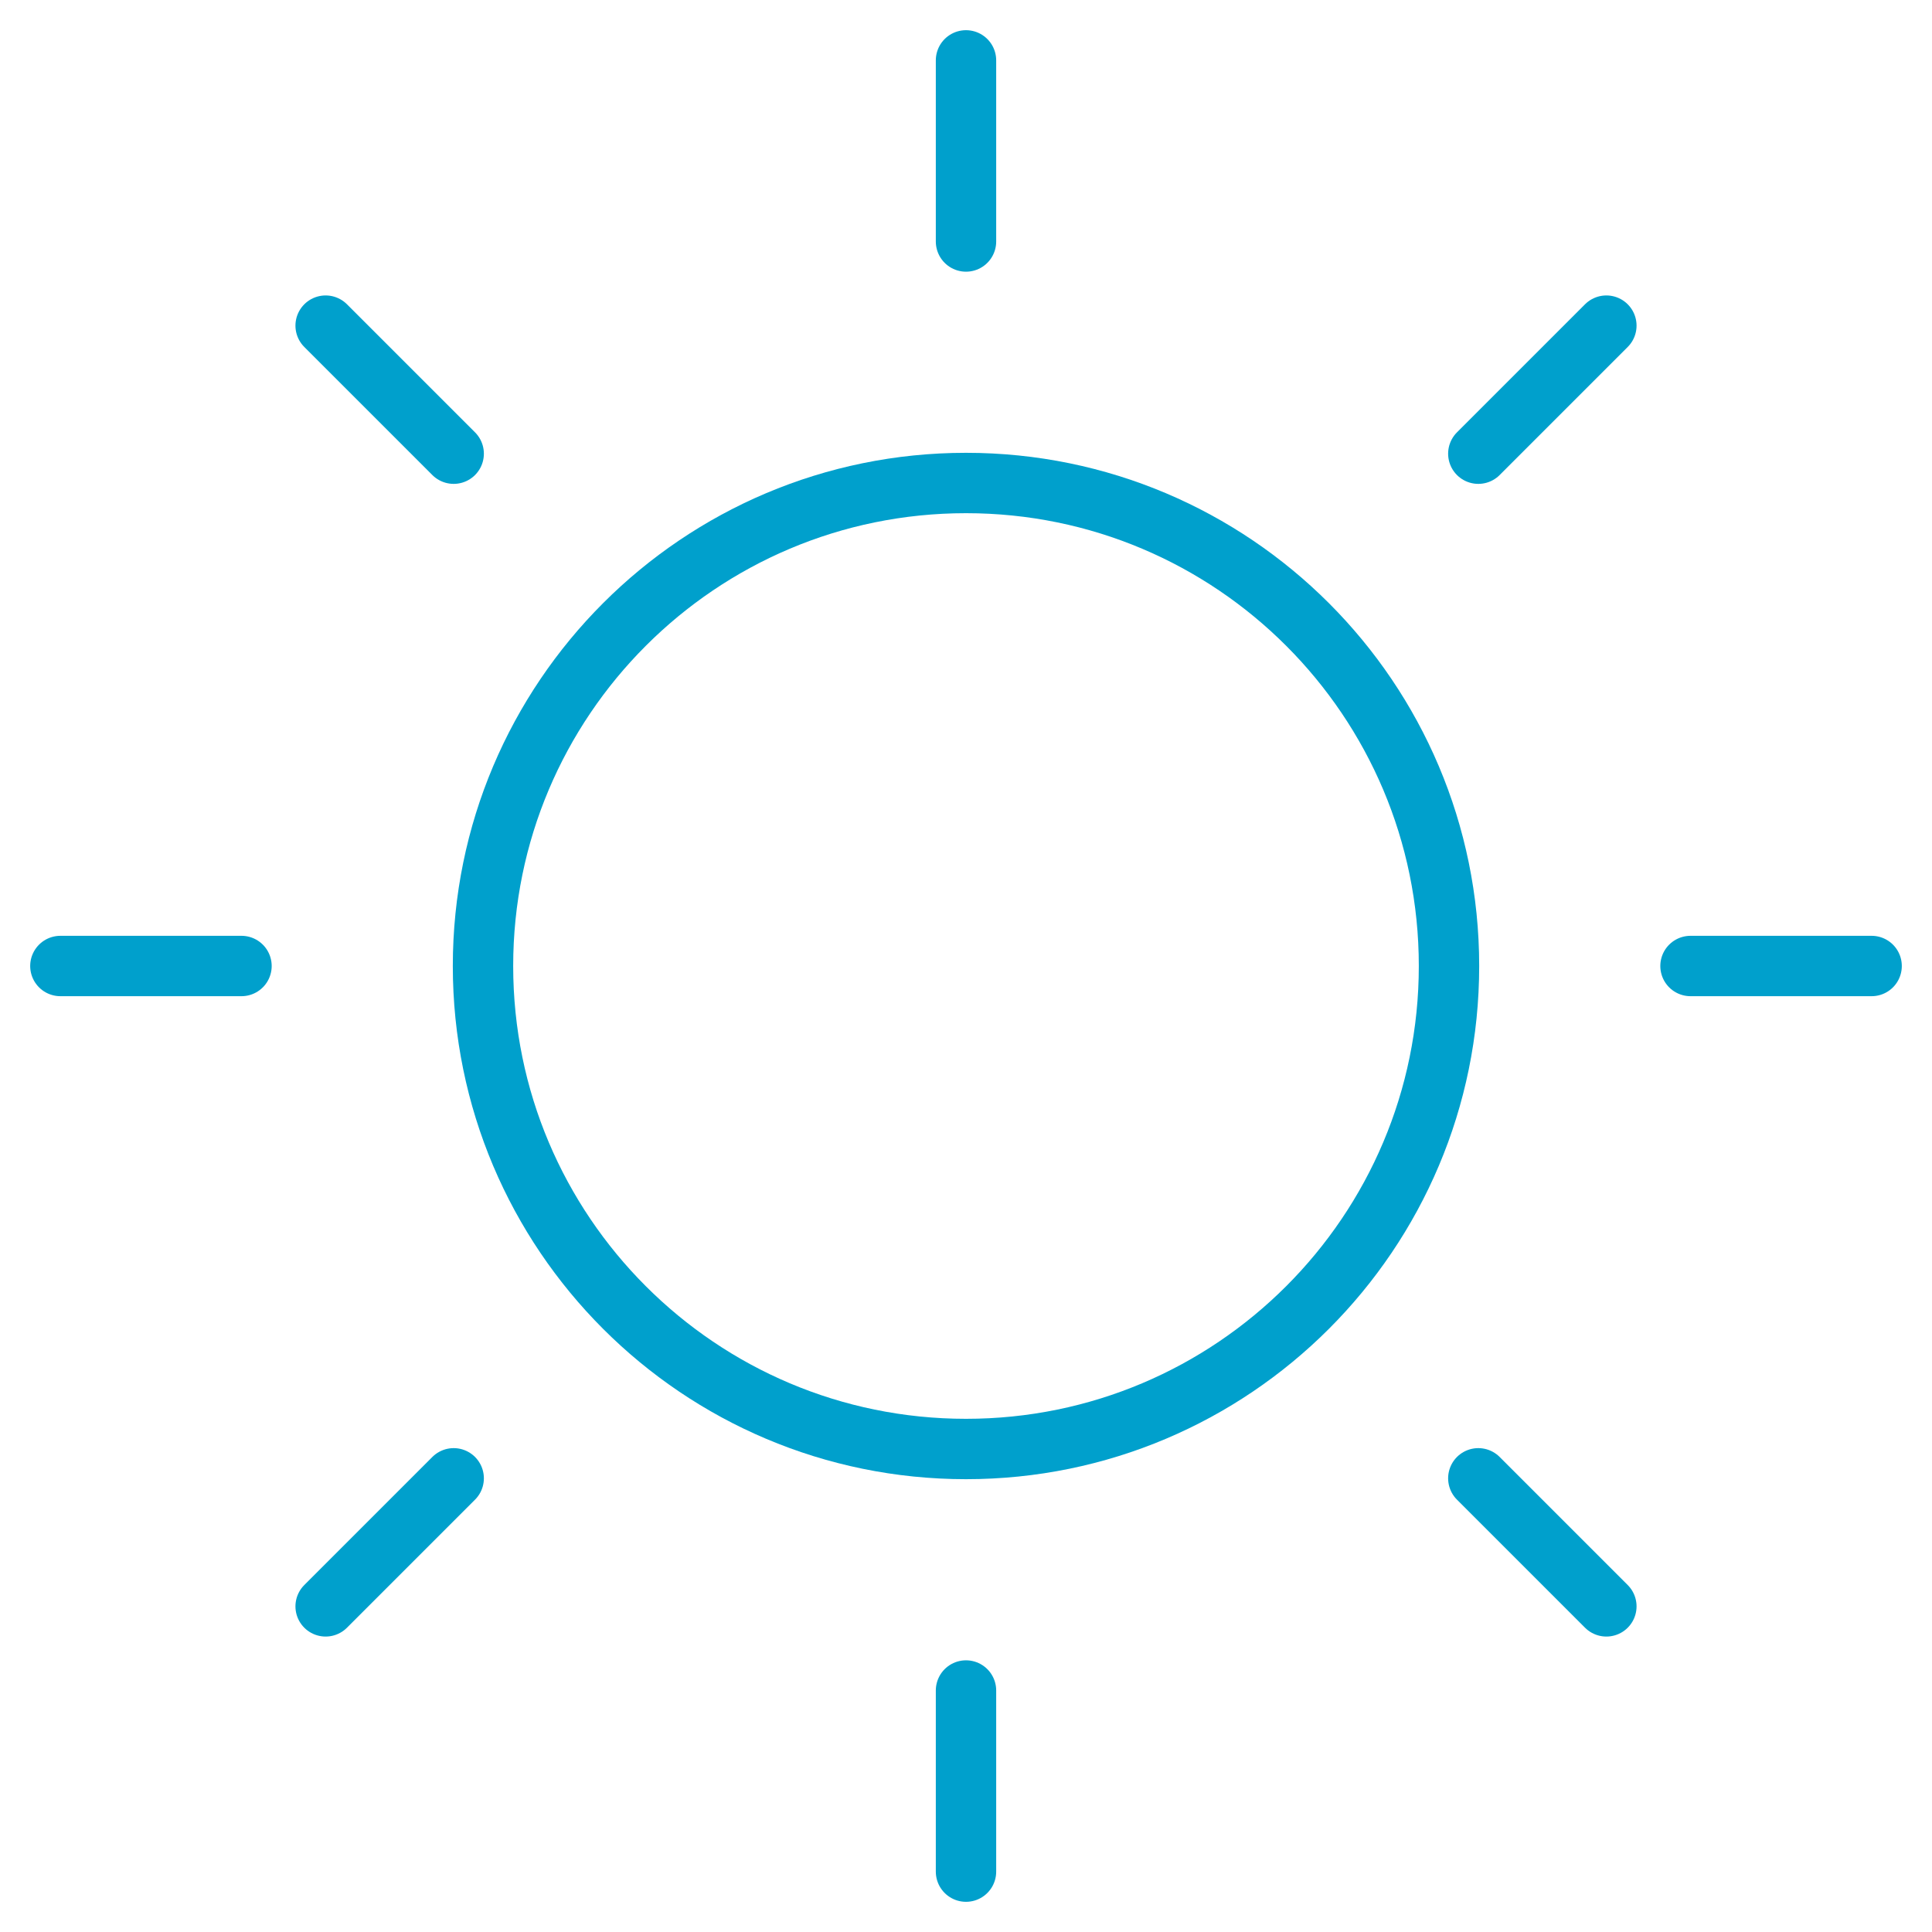 <svg width="64" height="64" viewBox="0 0 64 64" fill="none" xmlns="http://www.w3.org/2000/svg">
<path d="M2 32H8" stroke="#00A0CC" stroke-width="2" stroke-miterlimit="10" stroke-linecap="round" stroke-linejoin="round"/>
<path d="M10.787 10.787L15.029 15.029" stroke="#00A0CC" stroke-width="2" stroke-miterlimit="10" stroke-linecap="round" stroke-linejoin="round"/>
<path d="M32 2V8" stroke="#00A0CC" stroke-width="2" stroke-miterlimit="10" stroke-linecap="round" stroke-linejoin="round"/>
<path d="M53.213 10.787L48.971 15.029" stroke="#00A0CC" stroke-width="2" stroke-miterlimit="10" stroke-linecap="round" stroke-linejoin="round"/>
<path d="M62 32H56" stroke="#00A0CC" stroke-width="2" stroke-miterlimit="10" stroke-linecap="round" stroke-linejoin="round"/>
<path d="M53.213 53.213L48.971 48.971" stroke="#00A0CC" stroke-width="2" stroke-miterlimit="10" stroke-linecap="round" stroke-linejoin="round"/>
<path d="M32 62V56" stroke="#00A0CC" stroke-width="2" stroke-miterlimit="10" stroke-linecap="round" stroke-linejoin="round"/>
<path d="M10.787 53.213L15.029 48.971" stroke="#00A0CC" stroke-width="2" stroke-miterlimit="10" stroke-linecap="round" stroke-linejoin="round"/>
<path d="M32 48C40.837 48 48 40.837 48 32C48 23.163 40.837 16 32 16C23.163 16 16 23.163 16 32C16 40.837 23.163 48 32 48Z" stroke="#00A0CC" stroke-width="2" stroke-miterlimit="10" stroke-linecap="round" stroke-linejoin="round"/>
</svg>
